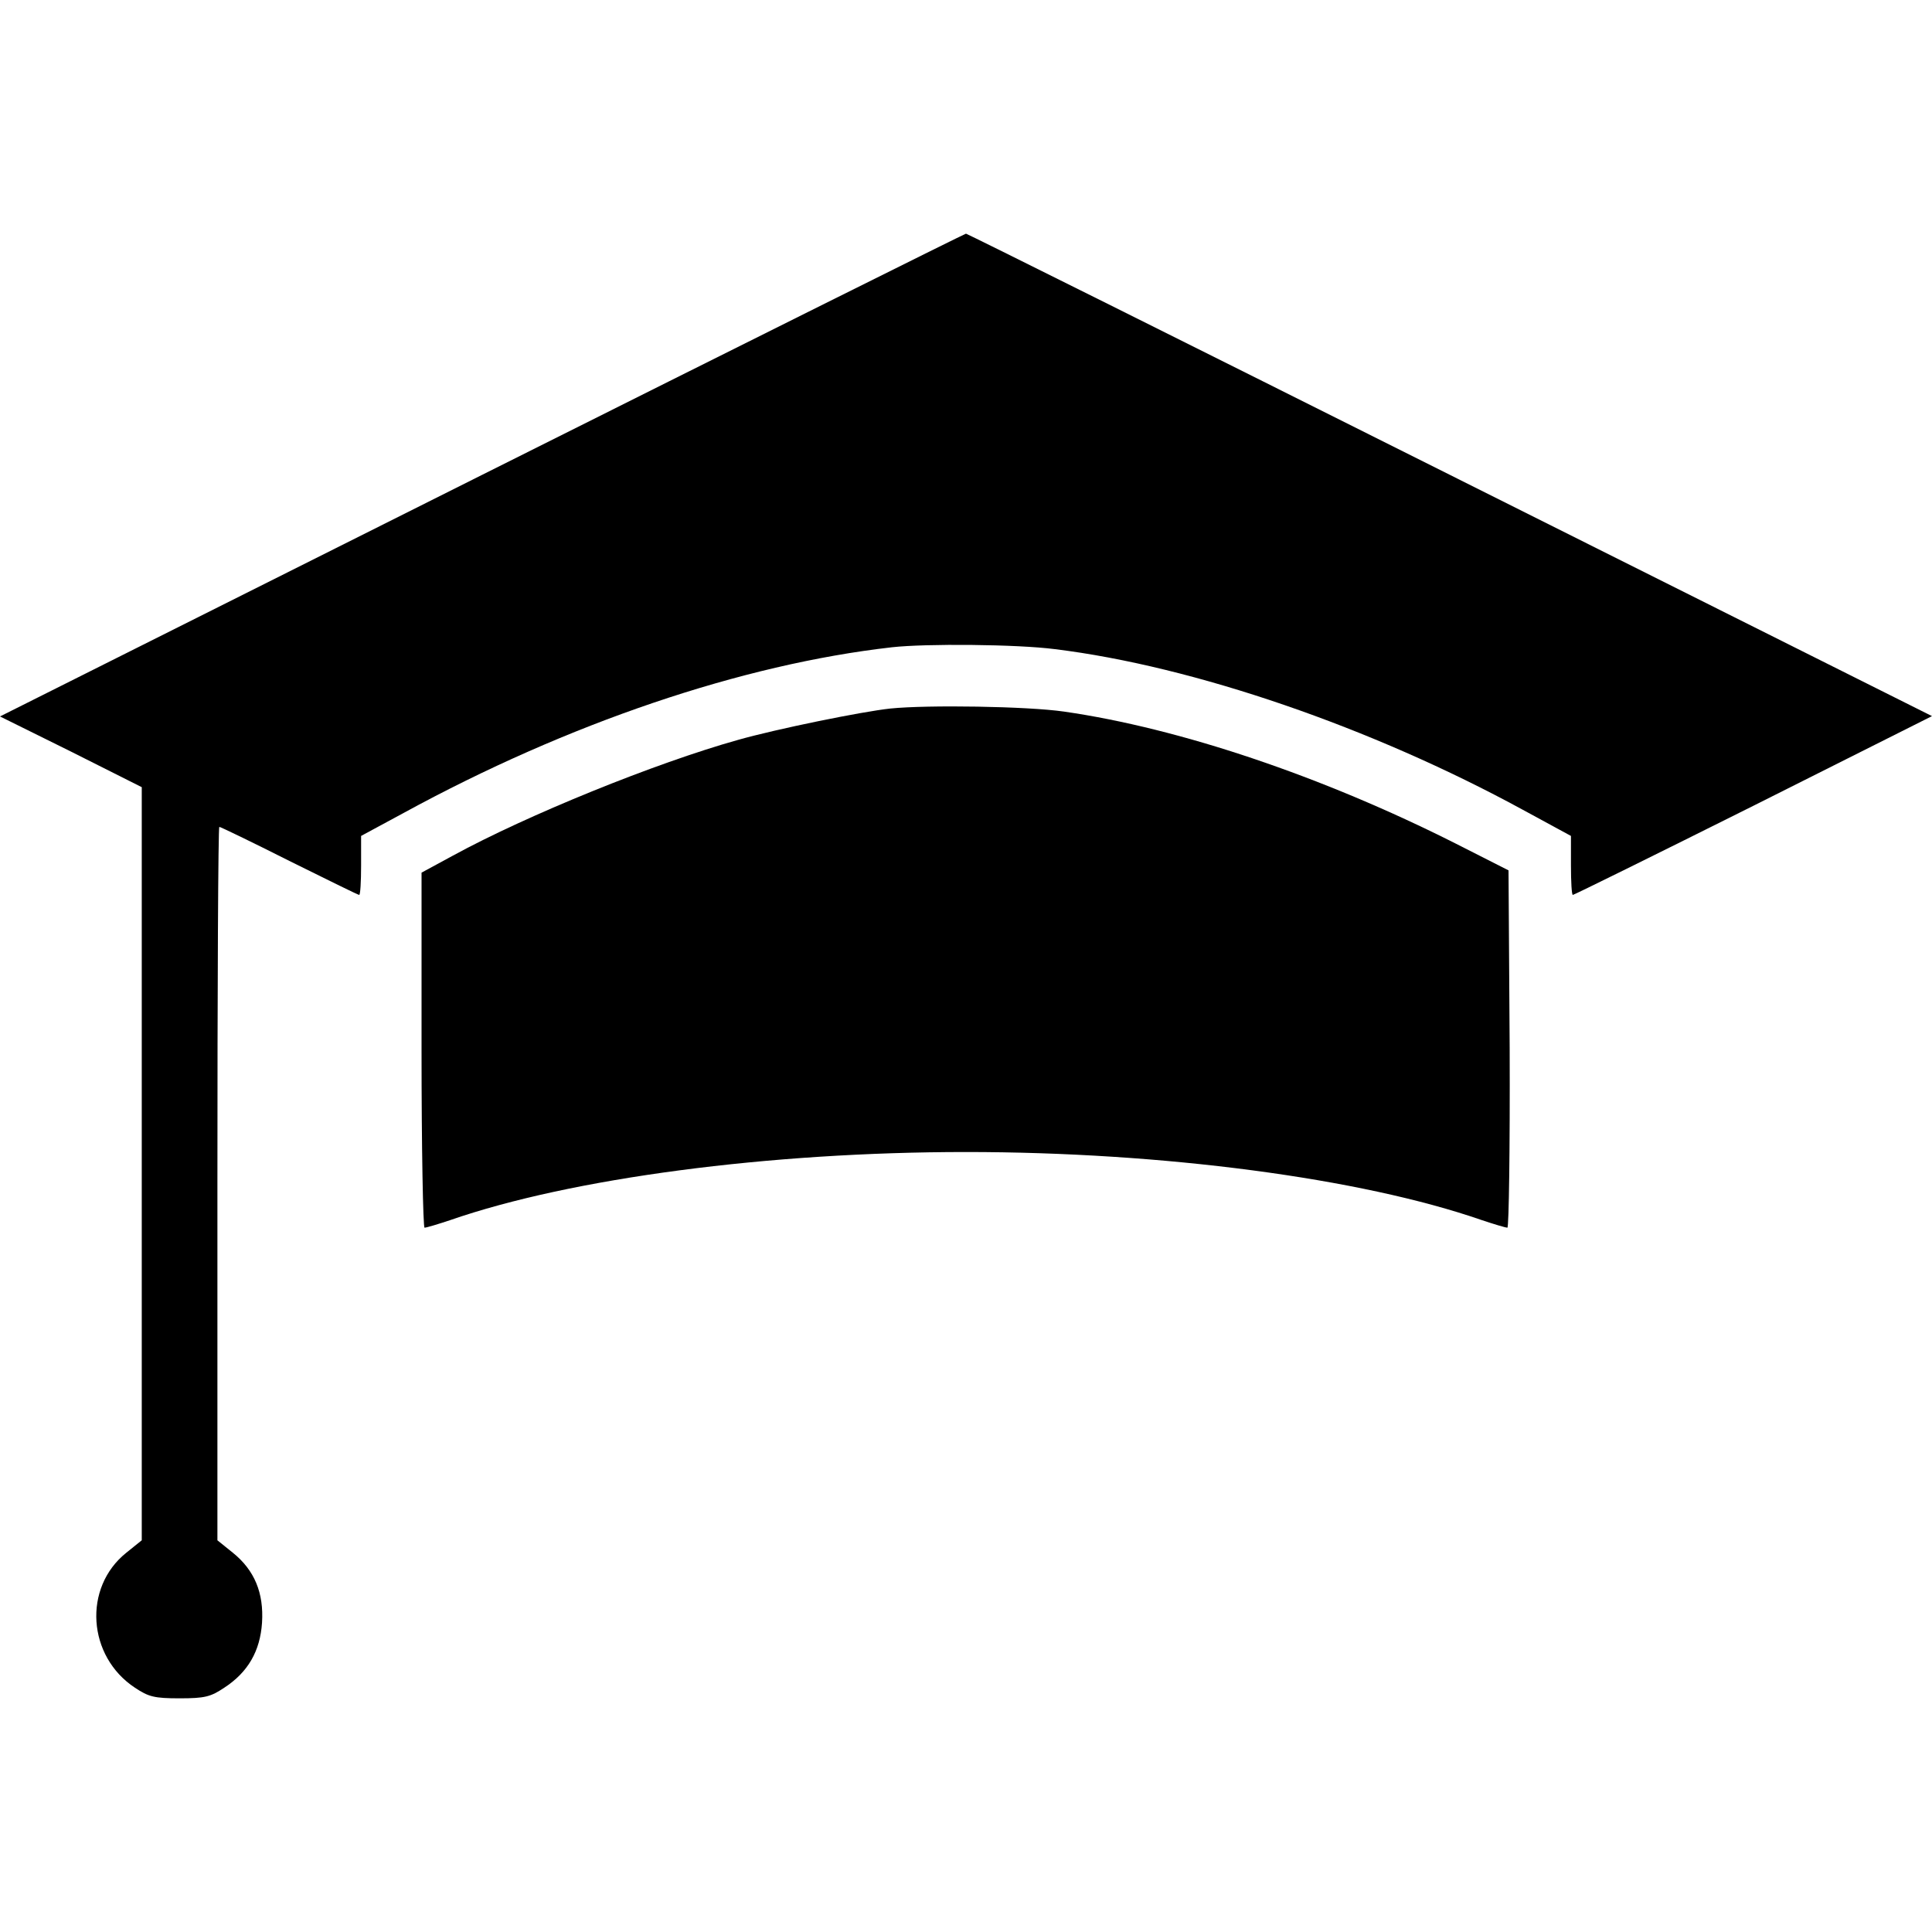 <?xml version="1.0" encoding="utf-8"?>
<!-- Generator: Adobe Illustrator 16.0.0, SVG Export Plug-In . SVG Version: 6.00 Build 0)  -->
<!DOCTYPE svg PUBLIC "-//W3C//DTD SVG 1.1//EN" "http://www.w3.org/Graphics/SVG/1.1/DTD/svg11.dtd">
<svg version="1.1" id="Layer_1" xmlns="http://www.w3.org/2000/svg" xmlns:xlink="http://www.w3.org/1999/xlink" x="0px" y="0px"
	 width="120px" height="120px" viewBox="0 0 120 120" enable-background="new 0 0 120 120" xml:space="preserve">
<g>
	<defs>
		<rect id="SVGID_1_" y="14.513" width="120" height="90.974"/>
	</defs>
	<clipPath id="SVGID_2_">
		<use xlink:href="#SVGID_1_"  overflow="visible"/>
	</clipPath>
	<path clip-path="url(#SVGID_2_)" d="M29.941,29.496L0,44.5l4.414,2.185l4.391,2.208v23.389V95.67l-0.962,0.775
		c-2.7,2.161-2.418,6.435,0.541,8.384c0.845,0.563,1.198,0.657,2.771,0.657c1.574,0,1.926-0.094,2.771-0.657
		c1.479-0.963,2.231-2.277,2.349-4.038c0.118-1.855-0.47-3.265-1.809-4.345l-0.962-0.775V73.503c0-12.188,0.047-22.145,0.118-22.145
		c0.07,0,2.019,0.939,4.344,2.113c2.326,1.151,4.273,2.114,4.345,2.114c0.07,0,0.118-0.822,0.118-1.832v-1.832l2.653-1.433
		c10.191-5.565,21.017-9.229,30.317-10.285c2.113-0.235,7.773-0.188,10.122,0.117c8.618,1.057,19.679,4.861,29.071,9.981l2.983,1.62
		v1.832c0,1.01,0.046,1.832,0.117,1.832c0.069,0,5.119-2.49,11.225-5.542L120,44.479L90.058,29.496
		C73.596,21.252,60.07,14.513,59.999,14.513C59.928,14.513,46.403,21.252,29.941,29.496"/>
	<path clip-path="url(#SVGID_2_)" d="M55.302,44.008c-1.761,0.188-7.069,1.269-9.464,1.949c-5.12,1.433-13.103,4.673-17.706,7.187
		l-1.949,1.057v11.038c0,6.059,0.094,11.014,0.187,11.014c0.118,0,0.822-0.212,1.597-0.47c7.516-2.608,19.82-4.229,32.032-4.229
		c12.212,0,24.517,1.62,32.031,4.227c0.775,0.259,1.479,0.471,1.597,0.471c0.095,0,0.164-5.002,0.142-11.107L93.697,54.06
		l-3.288-1.668c-8.289-4.18-17.143-7.162-24.328-8.195C63.804,43.868,57.627,43.773,55.302,44.008"/>
</g>
</svg>
